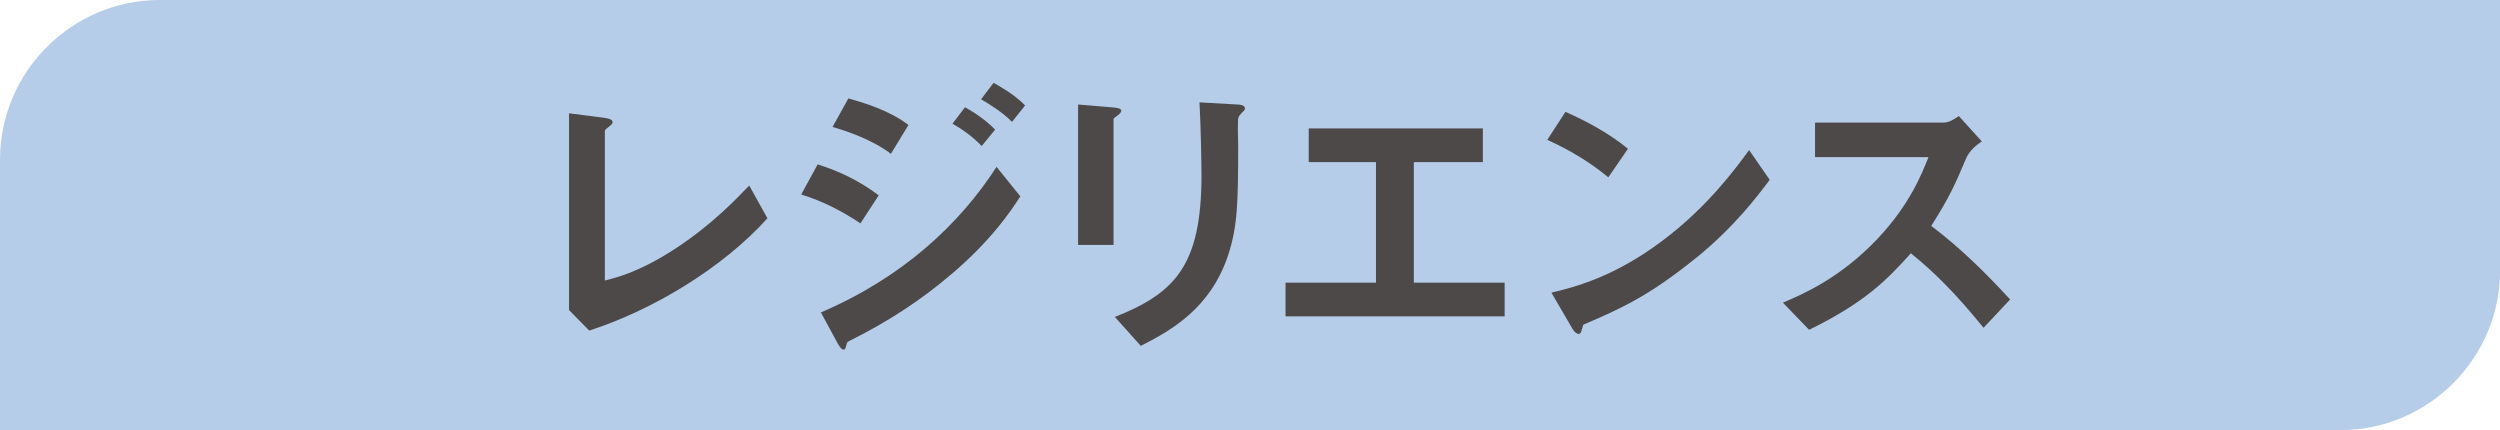 <?xml version="1.0" encoding="UTF-8"?><svg id="_レイヤー_2" xmlns="http://www.w3.org/2000/svg" viewBox="0 0 210.05 36.14"><defs><style>.cls-1{fill:#4c4948;}.cls-2{fill:#b5cde9;}</style></defs><g id="_レイヤー_1-2"><path class="cls-2" d="m196.64,0H13.42C6.04,0,0,6.04,0,13.42v22.72h196.64c7.38,0,13.42-6.04,13.42-13.42V0h-13.42Z"/><path class="cls-1" d="m49.51,27.78l-1.7-1.73V9.52l2.98.38c.18.03.68.1.68.35,0,.1-.02.15-.25.35-.38.3-.4.33-.4.42v12.55c1-.25,3.03-.75,6.15-2.83,2.95-1.97,4.9-4.03,5.98-5.15l1.53,2.75c-3.78,4.2-9.68,7.73-14.96,9.43Z"/><path class="cls-1" d="m72.3,18.77c-1.58-1.05-3.13-1.85-4.98-2.43l1.38-2.53c1.9.6,3.55,1.42,5.13,2.6l-1.53,2.35Zm7.65,4.25c-2.55,2.2-5.4,4.03-8.4,5.53-.33.17-.38.17-.42.38-.08.33-.13.45-.25.45-.23,0-.5-.53-.58-.68l-1.33-2.45c6.9-2.95,11.68-7.45,14.76-12.23l2,2.48c-.8,1.23-2.38,3.63-5.78,6.53Zm-5.1-10.1c-1.65-1.25-3.93-1.98-4.9-2.25l1.33-2.4c1.38.38,3.48,1.03,5.05,2.23l-1.48,2.43Zm7.63-.65c-.75-.78-1.53-1.35-2.45-1.88l1.05-1.38c.75.42,1.7,1.03,2.53,1.88l-1.13,1.38Zm2.55-2.03c-.75-.77-1.83-1.45-2.6-1.9l1.05-1.38c.45.25,1.75.97,2.65,1.9l-1.1,1.38Z"/><path class="cls-1" d="m93.96,9.65c-.38.28-.4.3-.4.38v10.55h-2.98v-11.8l2.98.25c.2.03.65.05.65.28,0,.12-.15.25-.25.35Zm10.38-.17c-.33.33-.33.4-.33,1.1-.02.22.02,1.35.02,1.6,0,4.88-.05,6.85-.85,9.28-1.48,4.43-4.73,6.28-7.33,7.6l-2.18-2.43c5.13-2.03,7.28-4.4,7.28-11.95,0-.6-.05-4.08-.17-6.08l3.2.18c.12,0,.62.03.62.32,0,.08-.02.18-.27.38Z"/><path class="cls-1" d="m108.01,26.58v-2.83h7.6v-10.13h-5.65v-2.83h14.63v2.83h-5.8v10.13h7.63v2.83h-18.41Z"/><path class="cls-1" d="m135.13,14.9c-1.42-1.18-3.13-2.25-5.13-3.15l1.53-2.35c1.65.72,3.68,1.8,5.25,3.1l-1.65,2.4Zm7.33,6.8c-3.95,3.2-6.33,4.25-9.43,5.58-.12.35-.17.78-.38.78-.15,0-.38-.15-.55-.47l-1.75-3c2-.48,5.28-1.33,9.28-4.33,3.83-2.85,6.23-6.15,7.33-7.65l1.73,2.5c-.98,1.3-2.93,3.93-6.23,6.6Z"/><path class="cls-1" d="m166.65,27.53c-2.28-2.8-4.05-4.6-6.1-6.25-2,2.23-3.85,4.13-8.55,6.43l-2.2-2.28c1.63-.7,4.8-2.03,7.98-5.4,2.7-2.88,3.68-5.4,4.25-6.83h-9.53v-2.9h10.78c.48,0,.85-.25,1.3-.55l1.93,2.13c-.5.35-1.05.77-1.35,1.5-.85,2-1.33,3.15-2.9,5.6,2.43,1.83,4.58,3.95,6.63,6.18l-2.23,2.38Z"/></g></svg>